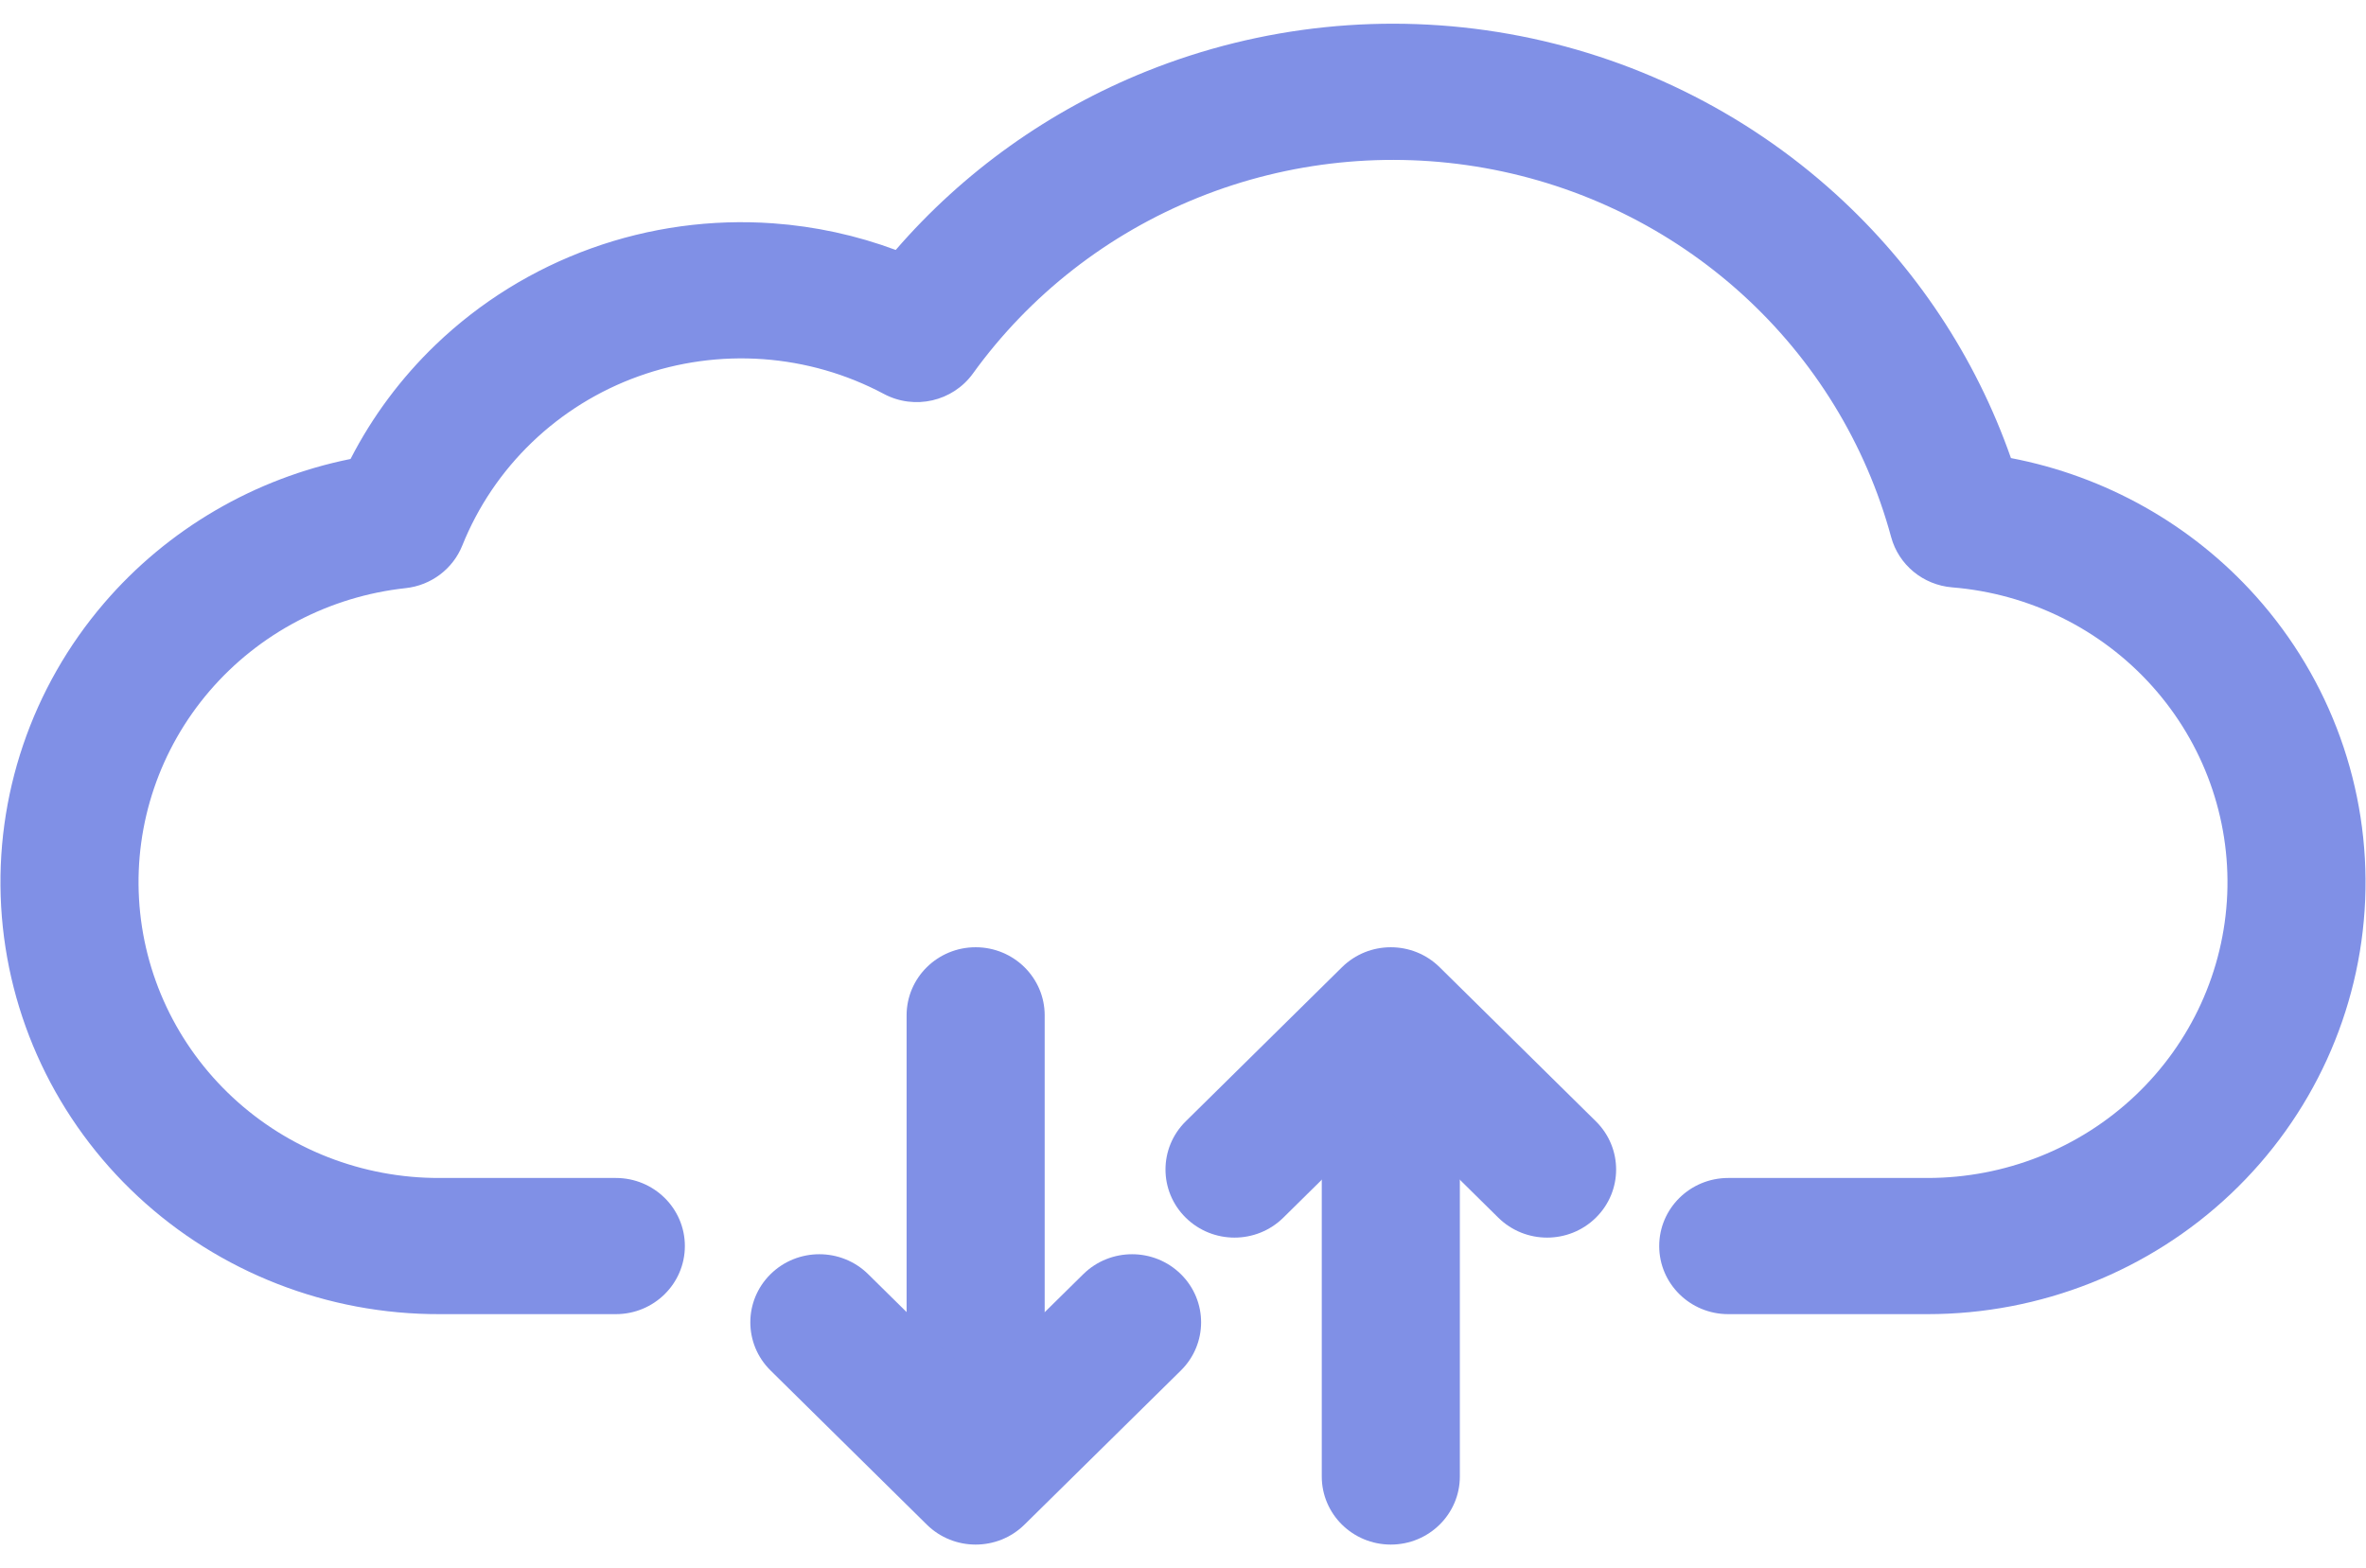 <svg width="89" height="59" viewBox="0 0 89 59" fill="none" xmlns="http://www.w3.org/2000/svg">
<path fill-rule="evenodd" clip-rule="evenodd" d="M43.125 2.683C47.447 0.947 52.179 0.46 56.77 1.278C61.361 2.096 65.622 4.186 69.055 7.303C72.057 10.03 74.318 13.444 75.644 17.233C79.193 17.912 82.436 19.728 84.852 22.425C87.668 25.568 89.143 29.663 88.969 33.854C88.795 38.045 86.984 42.008 83.917 44.912C80.849 47.817 76.762 49.439 72.51 49.439H65.01C63.576 49.439 62.413 48.292 62.413 46.877C62.413 45.462 63.576 44.316 65.01 44.316H72.509C75.421 44.316 78.22 43.205 80.32 41.216C82.421 39.227 83.66 36.514 83.78 33.644C83.899 30.774 82.889 27.97 80.961 25.818C79.033 23.666 76.336 22.333 73.434 22.097C72.341 22.008 71.422 21.252 71.138 20.206C70.187 16.699 68.245 13.531 65.537 11.072C62.829 8.613 59.469 6.965 55.847 6.32C52.225 5.675 48.492 6.059 45.084 7.428C41.675 8.797 38.732 11.095 36.598 14.052C35.838 15.105 34.401 15.434 33.248 14.82C31.845 14.072 30.297 13.627 28.707 13.512C27.116 13.398 25.519 13.617 24.02 14.156C22.522 14.694 21.157 15.54 20.014 16.638C18.871 17.735 17.977 19.059 17.39 20.522C17.036 21.405 16.216 22.023 15.259 22.126C12.388 22.438 9.748 23.823 7.882 25.997C6.016 28.172 5.066 30.969 5.229 33.813C5.391 36.658 6.653 39.332 8.755 41.286C10.856 43.24 13.638 44.324 16.526 44.316L16.534 44.316H23.166C24.6 44.316 25.762 45.462 25.762 46.877C25.762 48.292 24.6 49.439 23.166 49.439H16.537C12.321 49.451 8.261 47.867 5.193 45.015C2.123 42.161 0.28 38.255 0.043 34.101C-0.194 29.947 1.193 25.862 3.918 22.687C6.314 19.896 9.583 17.995 13.186 17.267C14.005 15.672 15.087 14.218 16.391 12.966C18.06 11.364 20.054 10.129 22.242 9.342C24.43 8.555 26.762 8.235 29.085 8.402C30.666 8.516 32.218 8.854 33.694 9.403C36.241 6.459 39.472 4.15 43.125 2.683Z" fill="#8090E6"/>
<path fill-rule="evenodd" clip-rule="evenodd" d="M36.7 35.636C38.134 35.636 39.297 36.783 39.297 38.198V54.014C39.297 55.429 38.134 56.576 36.7 56.576C35.266 56.576 34.103 55.429 34.103 54.014V38.198C34.103 36.783 35.266 35.636 36.7 35.636Z" fill="#8090E6"/>
<path fill-rule="evenodd" clip-rule="evenodd" d="M28.985 47.935C29.999 46.935 31.643 46.935 32.657 47.935L36.701 51.924L40.749 47.935C41.764 46.935 43.408 46.935 44.421 47.936C45.435 48.937 45.434 50.559 44.42 51.559L38.535 57.359C37.521 58.358 35.878 58.358 34.864 57.358L28.985 51.558C27.971 50.558 27.971 48.936 28.985 47.935Z" fill="#8090E6"/>
<path fill-rule="evenodd" clip-rule="evenodd" d="M52.317 37.174C53.751 37.174 54.914 38.321 54.914 39.735V55.546C54.914 56.961 53.751 58.108 52.317 58.108C50.883 58.108 49.72 56.961 49.72 55.546V39.735C49.72 38.321 50.883 37.174 52.317 37.174Z" fill="#8090E6"/>
<path fill-rule="evenodd" clip-rule="evenodd" d="M50.481 36.387C51.495 35.386 53.139 35.386 54.153 36.387L60.032 42.186C61.046 43.187 61.046 44.809 60.032 45.809C59.018 46.81 57.374 46.81 56.36 45.809L52.317 41.821L48.274 45.809C47.26 46.81 45.616 46.81 44.602 45.809C43.588 44.809 43.588 43.187 44.602 42.186L50.481 36.387Z" fill="#8090E6"/>
</svg>
